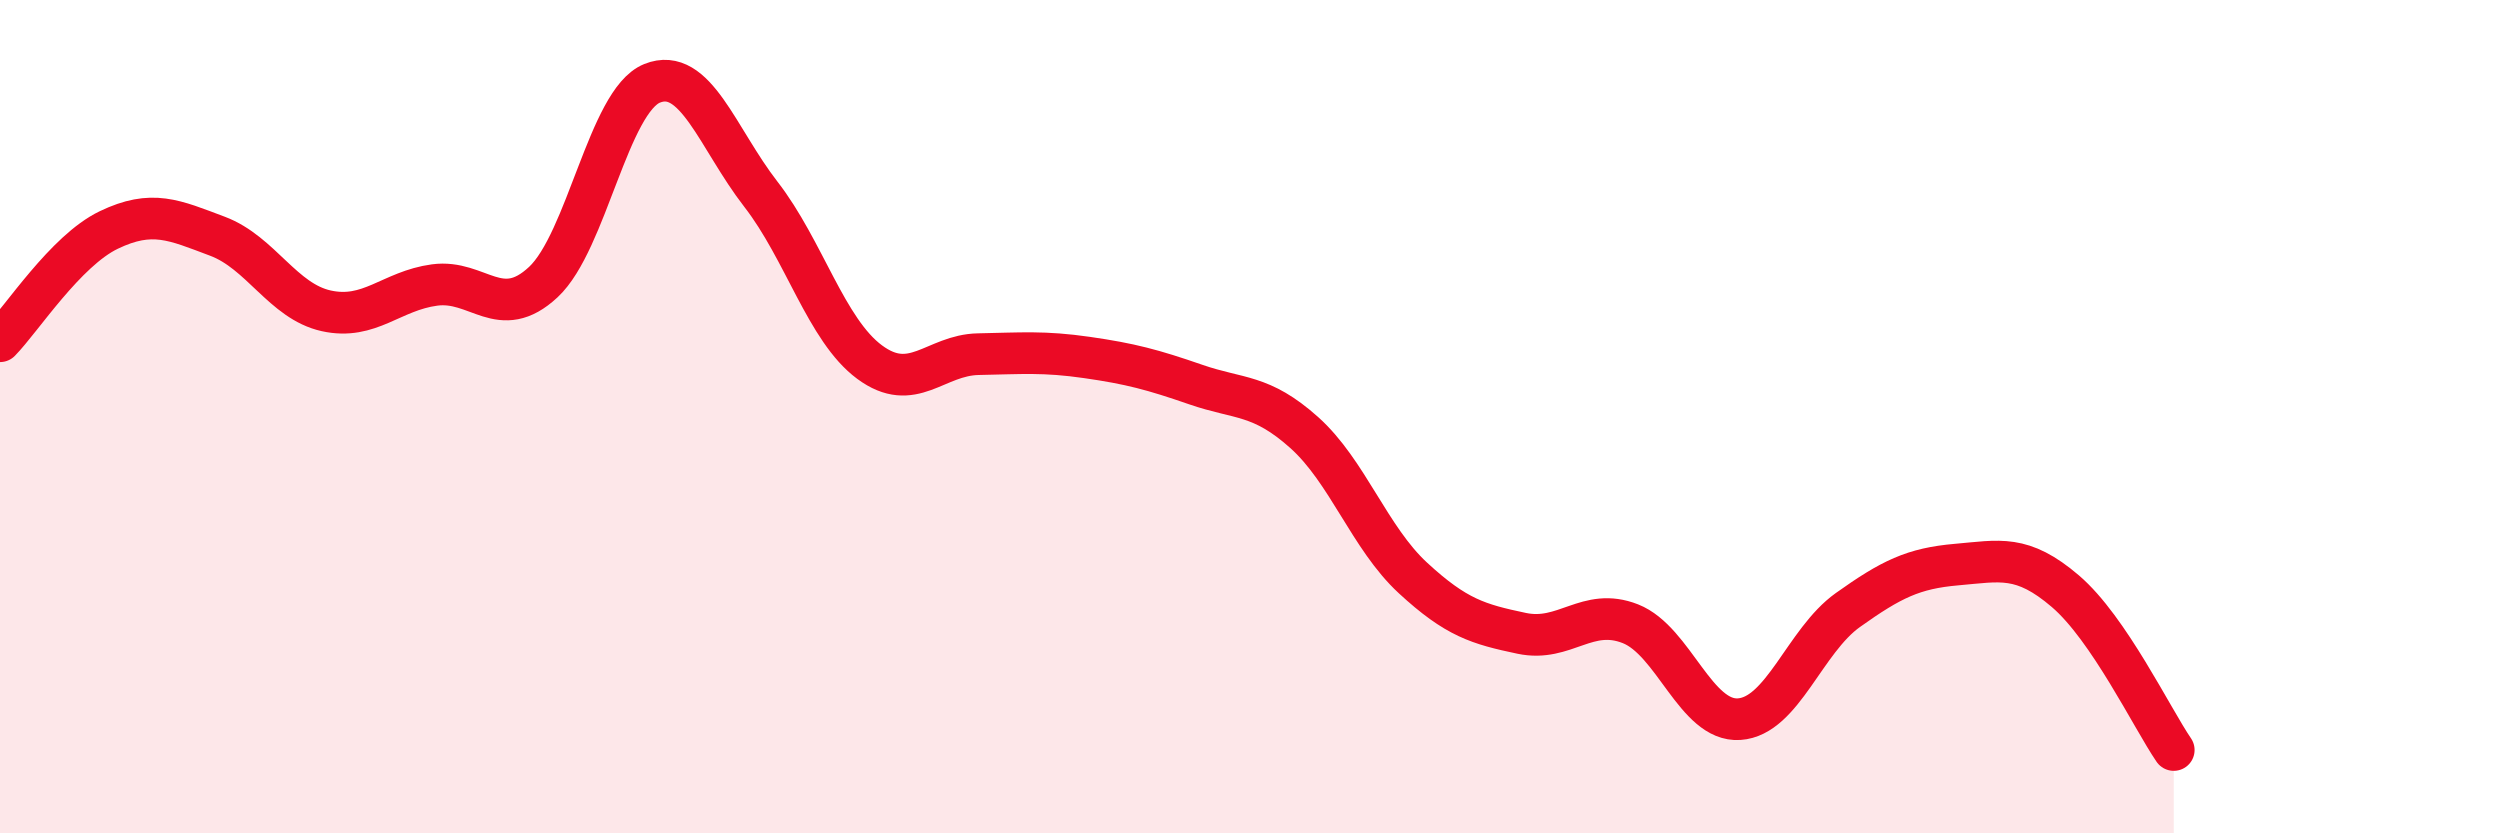
    <svg width="60" height="20" viewBox="0 0 60 20" xmlns="http://www.w3.org/2000/svg">
      <path
        d="M 0,8.19 C 0.52,7.66 1.57,6.02 2.61,5.52 C 3.65,5.02 4.18,5.28 5.22,5.67 C 6.26,6.06 6.79,7.23 7.83,7.46 C 8.87,7.69 9.39,6.98 10.43,6.84 C 11.47,6.7 12,7.74 13.04,6.77 C 14.08,5.8 14.61,2.42 15.65,2 C 16.69,1.58 17.22,3.32 18.26,4.66 C 19.3,6 19.83,7.92 20.87,8.69 C 21.91,9.46 22.44,8.52 23.48,8.5 C 24.52,8.48 25.05,8.43 26.09,8.58 C 27.13,8.73 27.66,8.87 28.7,9.23 C 29.74,9.59 30.26,9.45 31.3,10.38 C 32.34,11.31 32.87,12.91 33.91,13.87 C 34.95,14.83 35.48,14.98 36.52,15.2 C 37.56,15.42 38.09,14.56 39.13,14.97 C 40.17,15.38 40.7,17.33 41.74,17.26 C 42.78,17.19 43.31,15.38 44.35,14.64 C 45.39,13.9 45.92,13.64 46.96,13.55 C 48,13.46 48.53,13.3 49.57,14.19 C 50.61,15.08 51.65,17.24 52.17,18L52.17 20L0 20Z"
        fill="#EB0A25"
        opacity="0.1"
        stroke-linecap="round"
        stroke-linejoin="round"
      />
      <path
        d="M 0,8.19 C 0.52,7.66 1.57,6.02 2.61,5.52 C 3.65,5.02 4.18,5.28 5.22,5.67 C 6.26,6.06 6.79,7.23 7.83,7.46 C 8.87,7.69 9.39,6.98 10.43,6.84 C 11.47,6.7 12,7.74 13.04,6.77 C 14.08,5.8 14.61,2.42 15.65,2 C 16.69,1.58 17.22,3.32 18.26,4.66 C 19.3,6 19.83,7.92 20.87,8.69 C 21.91,9.46 22.44,8.52 23.48,8.5 C 24.52,8.48 25.05,8.43 26.09,8.58 C 27.13,8.73 27.66,8.87 28.7,9.23 C 29.74,9.59 30.26,9.45 31.3,10.38 C 32.34,11.31 32.87,12.91 33.91,13.87 C 34.95,14.83 35.48,14.98 36.52,15.2 C 37.56,15.42 38.09,14.56 39.13,14.97 C 40.17,15.38 40.7,17.33 41.74,17.26 C 42.78,17.19 43.31,15.38 44.35,14.64 C 45.39,13.9 45.92,13.64 46.96,13.55 C 48,13.46 48.53,13.3 49.57,14.19 C 50.61,15.08 51.65,17.24 52.17,18"
        stroke="#EB0A25"
        stroke-width="1"
        fill="none"
        stroke-linecap="round"
        stroke-linejoin="round"
      />
    </svg>
  